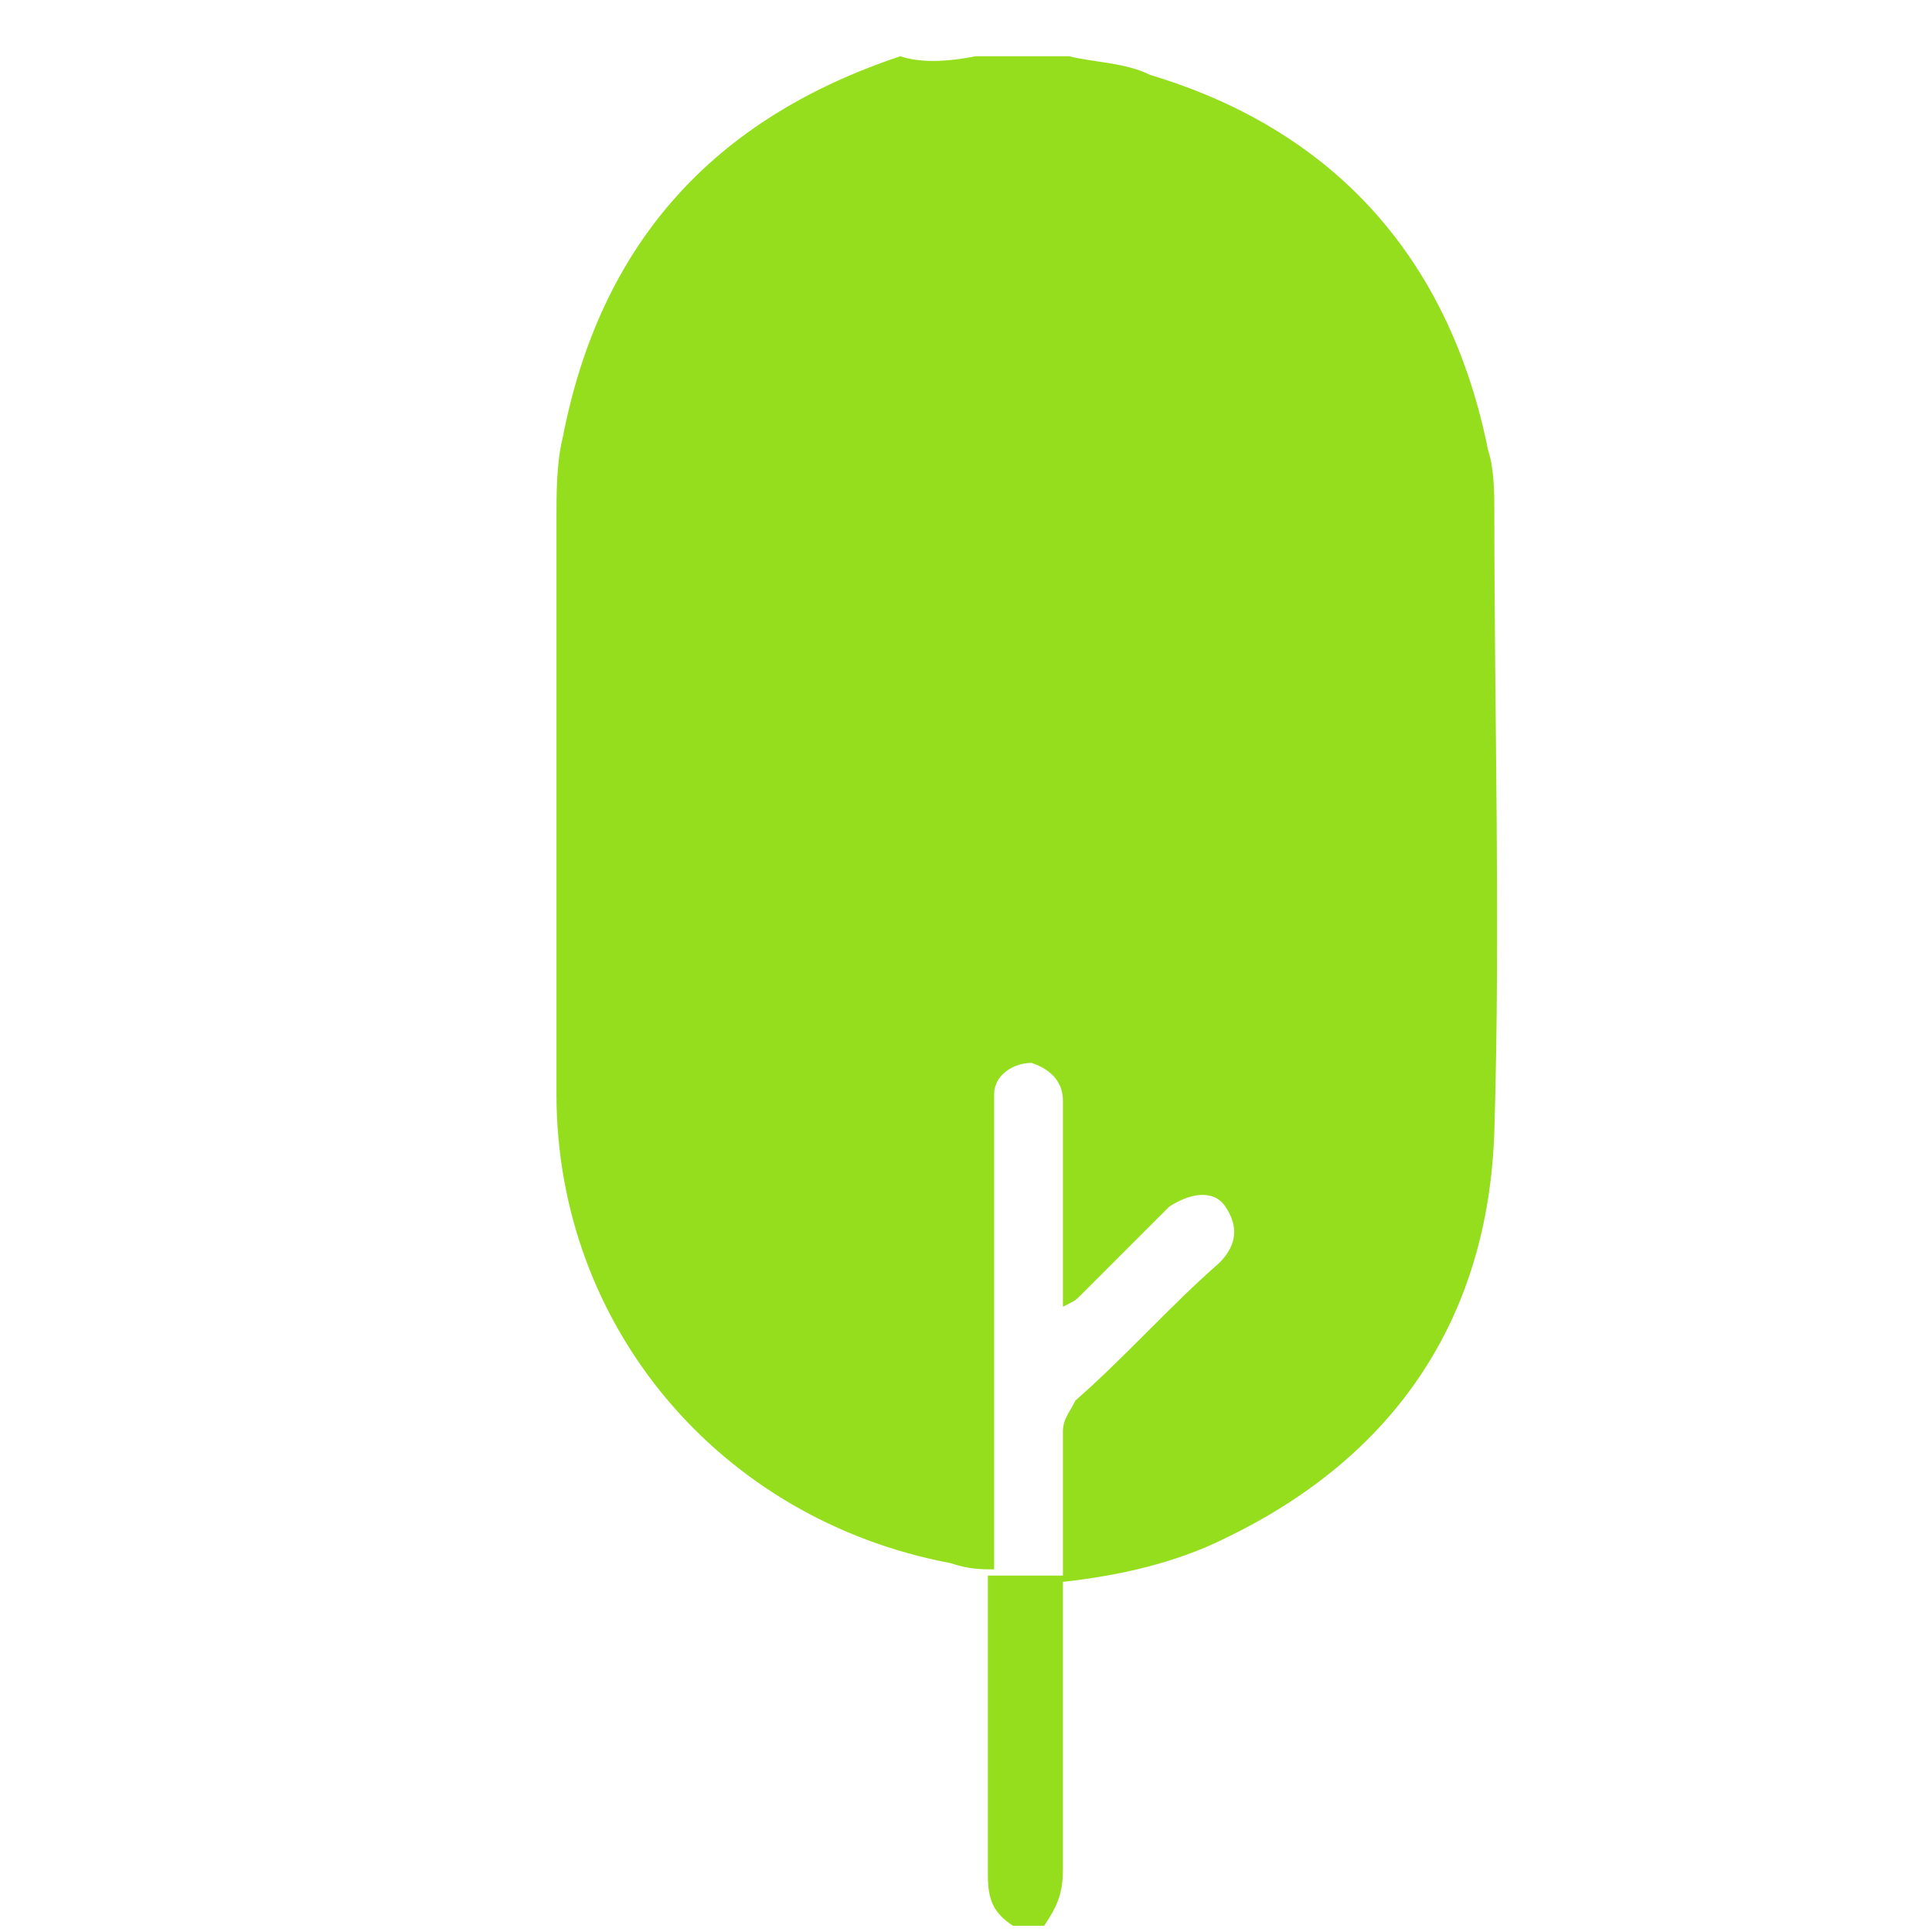 <?xml version="1.0" encoding="utf-8"?>
<!-- Generator: Adobe Illustrator 27.2.0, SVG Export Plug-In . SVG Version: 6.00 Build 0)  -->
<svg version="1.1" id="Capa_1" xmlns="http://www.w3.org/2000/svg" xmlns:xlink="http://www.w3.org/1999/xlink" x="0px" y="0px"
	 viewBox="0 0 30.9 30.9" style="enable-background:new 0 0 30.9 30.9;" xml:space="preserve">
<style type="text/css">
	.st0{fill:#94DE1D;}
</style>
<path class="st0" d="M17.1,0.9C17.5,1,18,1,18.4,1.2c3,0.9,4.8,3,5.4,6c0.1,0.3,0.1,0.7,0.1,1c0,3.3,0.1,6.6,0,9.9
	c-0.1,3-1.6,5.2-4.3,6.5c-0.8,0.4-1.7,0.6-2.6,0.7c0,0.1,0,0.2,0,0.3c0,1.4,0,2.8,0,4.3c0,0.4-0.1,0.6-0.3,0.9c-0.2,0-0.4,0-0.5,0
	c-0.3-0.2-0.4-0.4-0.4-0.8c0-1.1,0-2.2,0-3.4c0-0.5,0-0.9,0-1.4c0.4,0,0.8,0,1.2,0c0-0.8,0-1.5,0-2.3c0-0.2,0.1-0.3,0.2-0.5
	c0.8-0.7,1.5-1.5,2.3-2.2c0.3-0.3,0.3-0.6,0.1-0.9c-0.2-0.3-0.6-0.2-0.9,0c-0.5,0.5-0.9,0.9-1.4,1.4c-0.1,0.1-0.1,0.1-0.3,0.2
	c0-0.2,0-0.3,0-0.4c0-1,0-1.9,0-2.9c0-0.3-0.2-0.5-0.5-0.6c-0.3,0-0.6,0.2-0.6,0.5c0,0.1,0,0.3,0,0.4c0,2.2,0,4.5,0,6.7
	c0,0.2,0,0.3,0,0.5c-0.2,0-0.4,0-0.7-0.1c-3.7-0.7-6.3-3.8-6.3-7.5c0-3.1,0-6.2,0-9.2c0-0.4,0-0.9,0.1-1.3c0.6-3.1,2.4-5.1,5.4-6.1
	C14.7,1,15.1,1,15.6,0.9C16.1,0.9,16.6,0.9,17.1,0.9z"/>
</svg>
